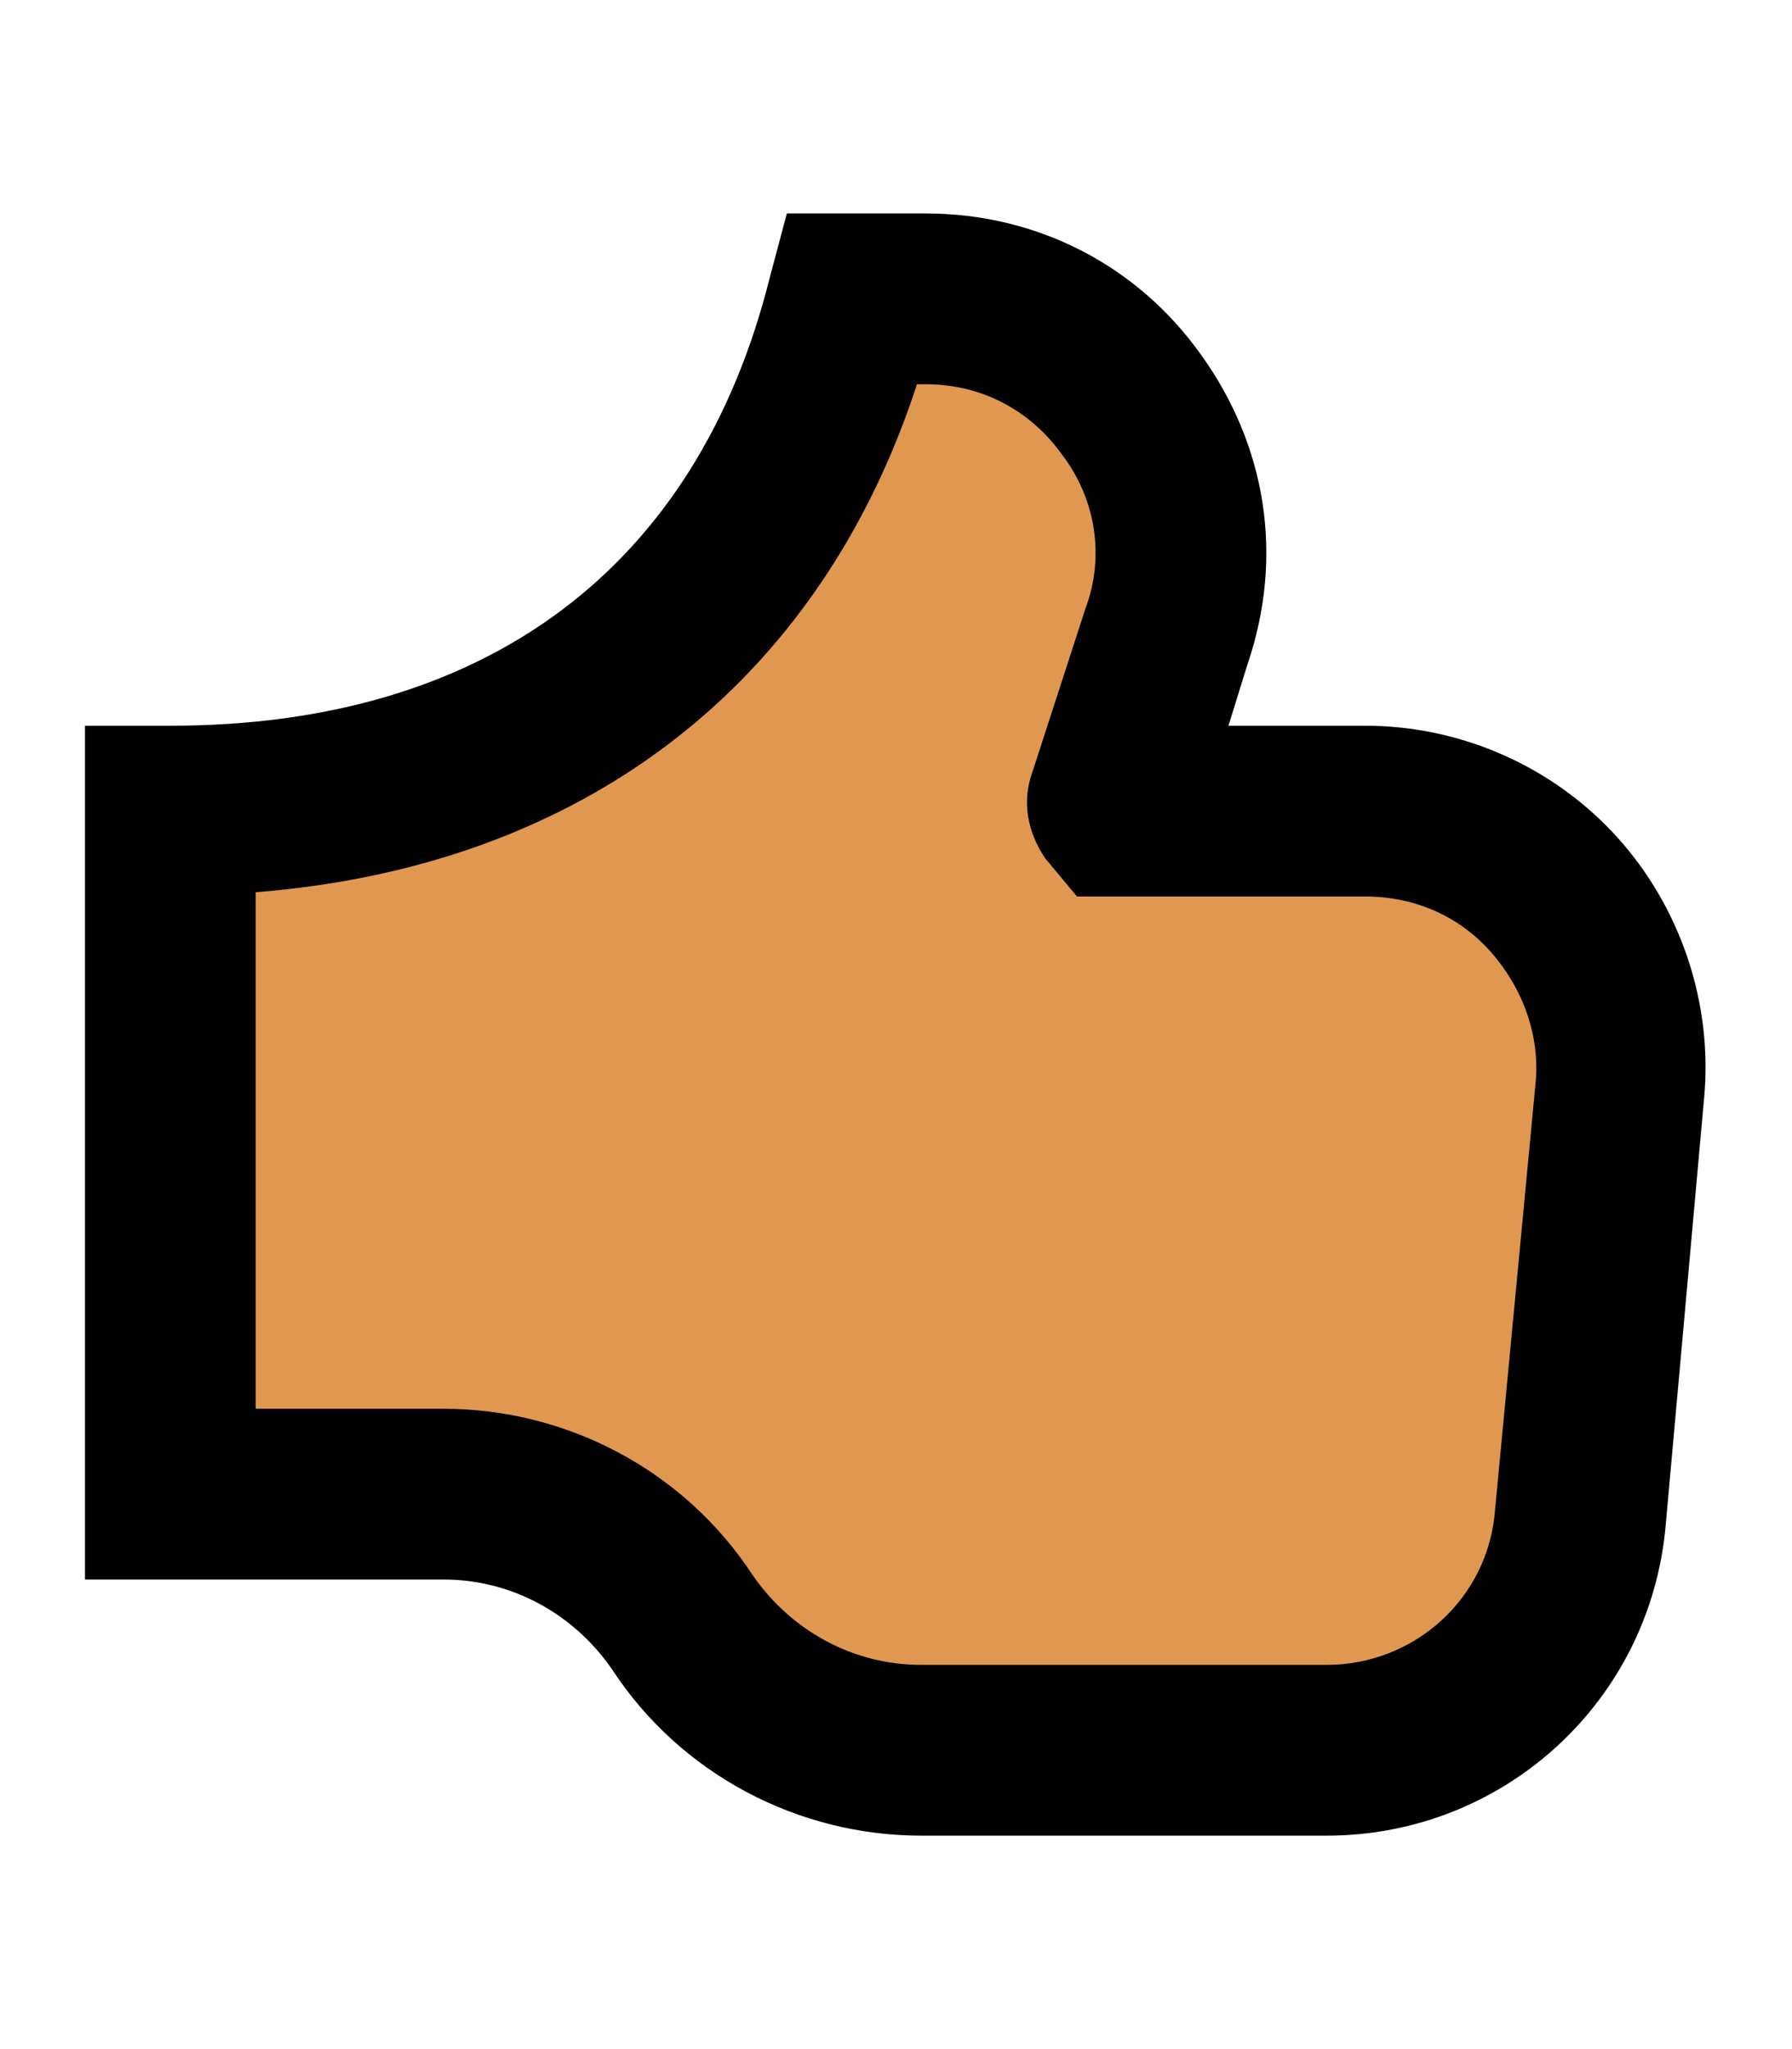 <svg width="21" height="24" viewBox="0 0 21 24" fill="none" xmlns="http://www.w3.org/2000/svg">
<path d="M2.5 13.603L2.5 16.892L2.5 17.418C2.904 17.62 3.654 17.484 4.112 17.484C4.573 17.484 5.239 17.444 5.657 17.63C6.085 17.82 6.661 17.851 6.973 18.24C7.167 18.483 7.359 18.595 7.627 18.796C7.831 18.949 8.248 18.988 8.369 19.194C8.529 19.467 8.685 19.695 8.829 19.983C8.925 20.176 9.111 20.357 9.308 20.444C9.783 20.655 10.205 20.51 10.722 20.51C11.772 20.51 12.669 20.181 13.715 20.181C14.229 20.181 14.676 20.247 15.195 20.247C15.422 20.247 16.045 20.403 16.219 20.247C16.337 20.14 16.964 20.213 17.111 20.181C17.369 20.123 17.883 20.171 18.124 20.247C18.419 20.339 18.5 20.181 18.651 19.851C18.651 19.558 18.568 19.088 18.651 18.92C18.822 18.579 18.831 18.226 18.882 17.849C19.003 16.942 19.482 16.164 19.536 15.248C19.565 14.747 19.837 14.234 19.865 13.735C19.883 13.401 19.93 13.049 19.93 12.723C19.93 12.351 19.939 12.015 19.861 11.663C19.821 11.484 19.642 11.305 19.569 11.133C19.443 10.84 19.272 10.55 19.075 10.3C18.85 10.014 18.845 9.754 18.483 9.839C18.249 9.895 18.001 9.92 17.76 9.92C17.577 9.92 17.316 9.967 17.139 9.916C17.06 9.894 17.102 10.015 17.102 10.117C17.102 10.292 17.087 9.802 16.956 9.671C16.75 9.465 16.496 9.525 16.203 9.525C15.834 9.525 15.022 9.38 14.701 9.558C14.505 9.667 14.17 9.657 13.945 9.657L13.485 9.657C13.261 9.657 13.411 9.527 13.419 9.394C13.425 9.286 13.566 8.868 13.649 8.802C13.789 8.69 13.818 8.272 13.978 8.144C14.125 8.026 14.067 7.596 14.076 7.42C14.107 6.869 14.076 6.289 14.076 5.743C14.076 5.132 13.315 4.986 12.893 4.775C12.515 4.586 12.006 4.491 11.676 4.234C11.489 4.089 11.085 4 10.854 4C10.659 4 10.566 4.266 10.521 4.424C10.37 4.954 10.283 5.596 9.984 6.105C9.738 6.523 9.234 6.754 8.847 7.055C8.608 7.241 8.259 7.305 7.992 7.453C7.761 7.581 7.612 7.823 7.433 8.012C6.889 8.589 6.467 9.229 5.756 9.624C4.939 10.077 3.897 9.92 2.99 9.92C2.778 9.92 2.895 10.284 2.895 10.512L2.895 11.268C2.895 12.031 2.5 12.793 2.5 13.603Z" fill="#E09850"/>
<path d="M10.796 21.5C9.346 21.5 7.971 20.775 7.171 19.55C6.721 18.9 5.996 18.5 5.196 18.5H0.996V8.5H1.996C5.696 8.5 8.171 6.65 9.021 3.25L9.221 2.5H10.846C12.146 2.5 13.321 3.1 14.071 4.15C14.846 5.225 15.046 6.525 14.621 7.775L14.396 8.5H15.996C17.121 8.5 18.196 8.975 18.946 9.8C19.696 10.625 20.071 11.75 19.971 12.85L19.521 17.85C19.346 19.925 17.621 21.5 15.546 21.5H10.796ZM2.996 16.5H5.196C6.646 16.5 8.021 17.225 8.821 18.45C9.271 19.1 9.996 19.5 10.796 19.5H15.546C16.571 19.5 17.446 18.725 17.521 17.675L17.996 12.675C18.046 12.125 17.846 11.575 17.471 11.15C17.096 10.725 16.571 10.5 15.996 10.5H12.621L12.246 10.05C12.046 9.75 11.971 9.4 12.096 9.05L12.721 7.125C12.946 6.525 12.846 5.85 12.446 5.325C12.071 4.8 11.496 4.5 10.846 4.5H10.746C9.596 8.025 6.821 10.15 2.996 10.45V16.5Z" fill="black"/>
</svg>
